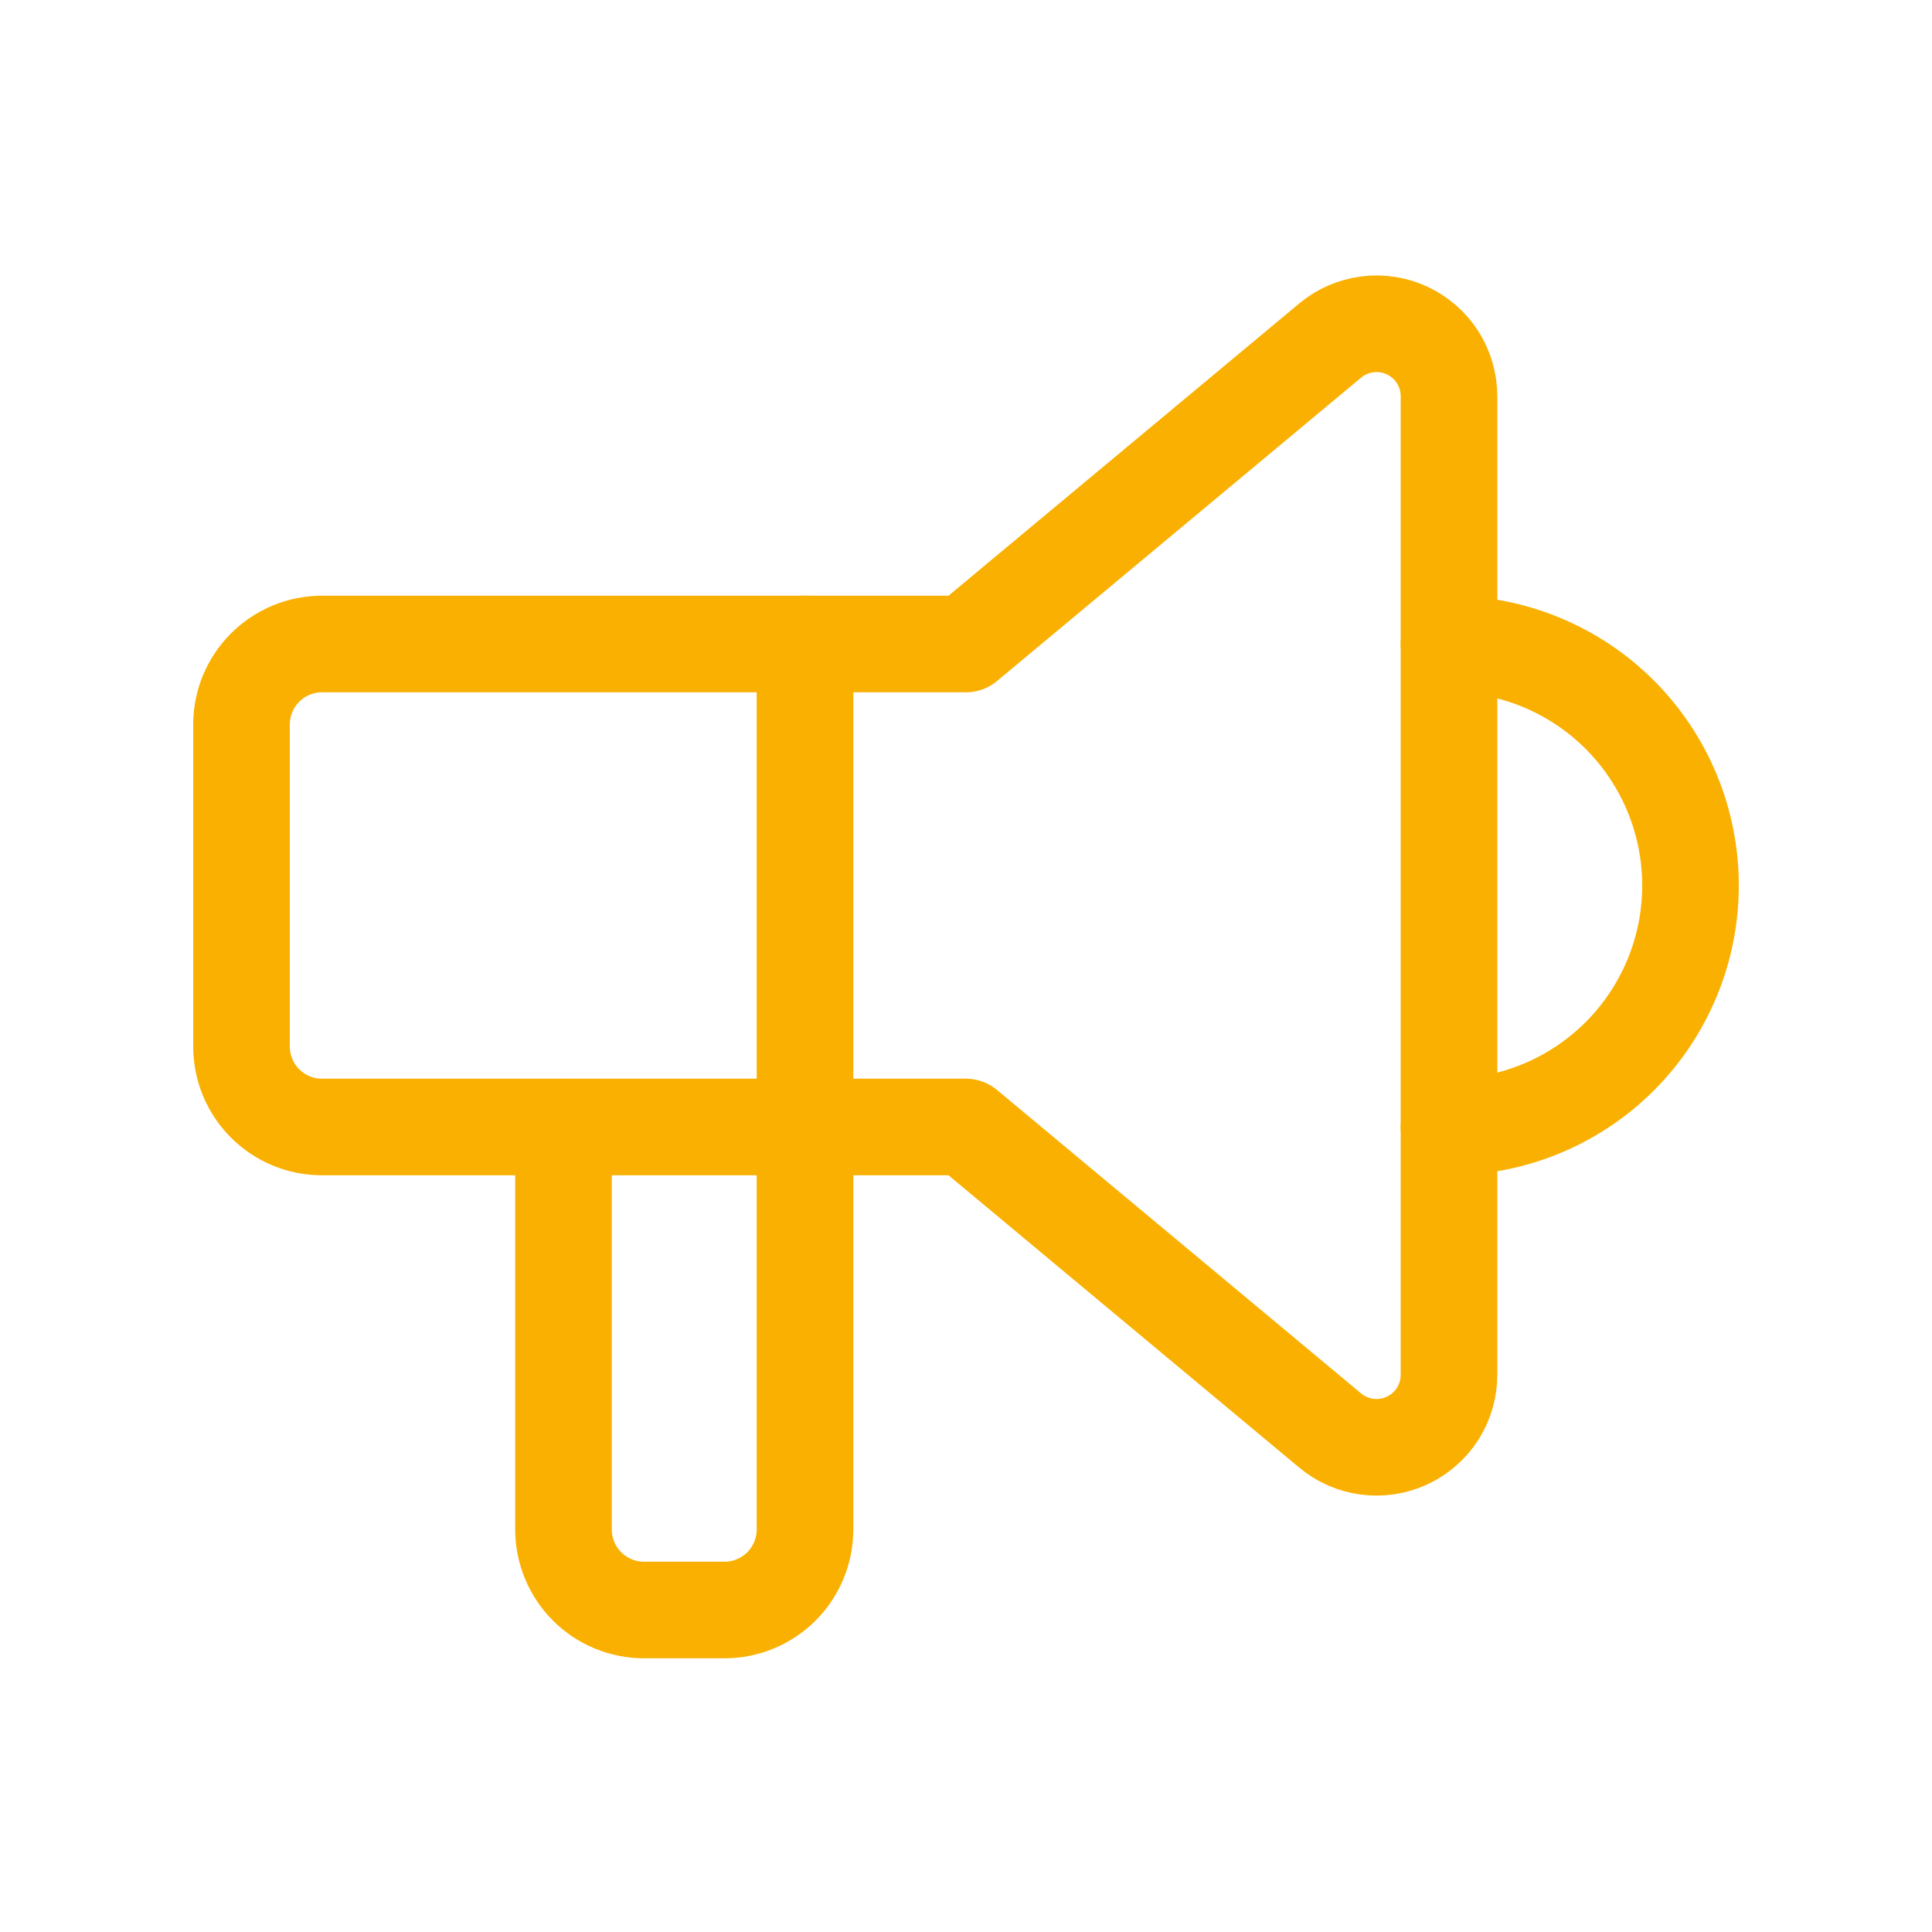 <?xml version="1.0" encoding="UTF-8"?> <svg xmlns="http://www.w3.org/2000/svg" width="30" height="30" viewBox="0 0 30 30" fill="none"><path d="M22.5 10C23.495 10 24.448 10.395 25.152 11.098C25.855 11.802 26.25 12.755 26.25 13.75C26.25 14.745 25.855 15.698 25.152 16.402C24.448 17.105 23.495 17.5 22.5 17.5M12.5 10V23.75C12.5 24.081 12.368 24.399 12.134 24.634C11.899 24.868 11.582 25 11.25 25H10C9.668 25 9.351 24.868 9.116 24.634C8.882 24.399 8.75 24.081 8.75 23.75V17.5" stroke="#FAB001" stroke-width="1.5" stroke-linecap="round" stroke-linejoin="round"></path><path d="M15 10L20.655 5.288C20.819 5.151 21.019 5.064 21.231 5.037C21.443 5.009 21.659 5.043 21.853 5.134C22.046 5.225 22.21 5.369 22.325 5.549C22.439 5.73 22.5 5.939 22.5 6.153V21.348C22.5 21.562 22.439 21.771 22.325 21.952C22.21 22.132 22.046 22.276 21.853 22.367C21.659 22.458 21.443 22.492 21.231 22.464C21.019 22.437 20.819 22.35 20.655 22.213L15 17.5H5C4.668 17.5 4.351 17.369 4.116 17.134C3.882 16.9 3.75 16.582 3.75 16.25V11.25C3.75 10.919 3.882 10.601 4.116 10.367C4.351 10.132 4.668 10 5 10H15Z" stroke="#FAB001" stroke-width="1.5" stroke-linecap="round" stroke-linejoin="round"></path></svg> 
